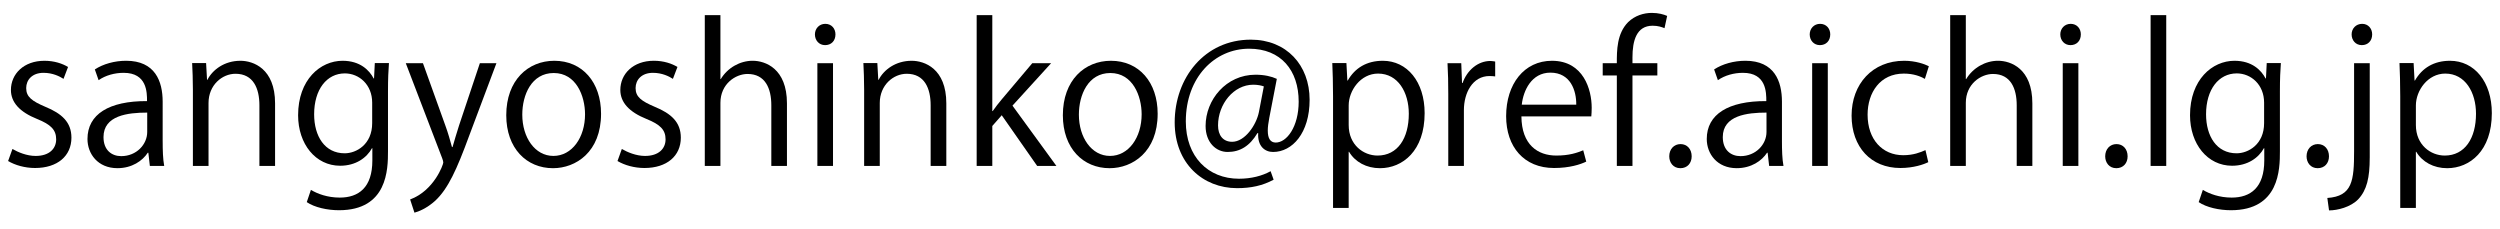 <?xml version="1.0" encoding="utf-8"?>
<!-- Generator: Adobe Illustrator 15.0.0, SVG Export Plug-In . SVG Version: 6.00 Build 0)  -->
<!DOCTYPE svg PUBLIC "-//W3C//DTD SVG 1.1//EN" "http://www.w3.org/Graphics/SVG/1.1/DTD/svg11.dtd">
<svg version="1.1" id="レイヤー_1" xmlns="http://www.w3.org/2000/svg" xmlns:xlink="http://www.w3.org/1999/xlink" x="0px"
	 y="0px" width="159.104px" height="14.568px" viewBox="0 0 159.104 14.568" enable-background="new 0 0 159.104 14.568"
	 xml:space="preserve">
<g>
	<path d="M4.042,5.019c-0.24-0.156-0.684-0.384-1.271-0.384c-0.72,0-1.104,0.444-1.104,0.972c0,0.563,0.372,0.827,1.212,1.187
		c1.055,0.432,1.667,0.984,1.667,1.967c0,1.163-0.888,1.931-2.315,1.931c-0.647,0-1.271-0.18-1.715-0.444L0.792,9.48
		C1.14,9.685,1.703,9.924,2.267,9.924c0.876,0,1.308-0.468,1.308-1.056c0-0.611-0.348-0.947-1.212-1.295
		C1.26,7.13,0.695,6.518,0.695,5.727c0-1.019,0.815-1.859,2.135-1.859c0.624,0,1.151,0.18,1.5,0.396L4.042,5.019z"/>
	<path d="M10.353,9.001c0,0.539,0.013,1.104,0.097,1.559H9.537L9.441,9.72H9.405c-0.336,0.516-1.007,0.983-1.931,0.983
		c-1.247,0-1.907-0.911-1.907-1.858c0-1.571,1.367-2.423,3.79-2.411c0-0.551,0-1.799-1.487-1.799c-0.563,0-1.151,0.156-1.595,0.468
		l-0.24-0.684c0.528-0.348,1.26-0.552,1.991-0.552c1.847,0,2.326,1.307,2.326,2.603V9.001z M9.369,7.166
		c-1.235,0-2.782,0.18-2.782,1.559c0,0.839,0.528,1.212,1.128,1.212c0.971,0,1.654-0.744,1.654-1.536V7.166z"/>
	<path d="M17.505,10.56h-0.996V6.698c0-1.067-0.384-2.003-1.522-2.003c-0.852,0-1.716,0.72-1.716,1.859v4.006h-0.995V5.703
		c0-0.671-0.023-1.163-0.048-1.691h0.888l0.06,1.067h0.024c0.323-0.636,1.079-1.211,2.099-1.211c0.815,0,2.207,0.492,2.207,2.71
		V10.56z"/>
	<path d="M24.753,4.012c-0.036,0.468-0.061,0.996-0.061,1.799v3.814c0,1.14-0.023,3.754-3.118,3.754
		c-0.743,0-1.559-0.18-2.051-0.516l0.264-0.779c0.42,0.252,1.056,0.491,1.835,0.491c1.199,0,2.075-0.636,2.075-2.362V9.433h-0.024
		c-0.336,0.611-1.031,1.115-2.026,1.115c-1.56,0-2.675-1.379-2.675-3.214c0-2.267,1.415-3.466,2.83-3.466
		c1.116,0,1.703,0.6,1.979,1.127h0.023l0.049-0.983H24.753z M23.686,6.53c0-1.139-0.828-1.859-1.739-1.859
		c-1.151,0-1.955,1.02-1.955,2.603c0,1.392,0.672,2.482,1.943,2.482c0.743,0,1.751-0.563,1.751-1.919V6.53z"/>
	<path d="M31.593,4.023l-1.739,4.63c-0.779,2.122-1.331,3.346-2.146,4.113c-0.552,0.504-1.092,0.707-1.332,0.768l-0.275-0.84
		c1.523-0.563,2.11-2.219,2.11-2.351c0-0.06-0.023-0.155-0.071-0.276l-2.315-6.044h1.092l1.427,3.97
		c0.168,0.456,0.313,0.971,0.42,1.367h0.036c0.108-0.396,0.264-0.888,0.42-1.392l1.319-3.946H31.593z"/>
	<path d="M38.252,7.238c0,2.435-1.606,3.466-3.058,3.466c-1.68,0-2.975-1.259-2.975-3.37c0-2.231,1.391-3.466,3.059-3.466
		C37.064,3.868,38.252,5.235,38.252,7.238z M35.242,4.647c-1.416,0-2.003,1.391-2.003,2.65c0,1.452,0.804,2.626,1.979,2.626
		c1.188,0,2.015-1.175,2.015-2.65C37.232,6.11,36.669,4.647,35.242,4.647z"/>
	<path d="M42.825,5.019c-0.24-0.156-0.684-0.384-1.271-0.384c-0.72,0-1.104,0.444-1.104,0.972c0,0.563,0.372,0.827,1.212,1.187
		c1.055,0.432,1.667,0.984,1.667,1.967c0,1.163-0.888,1.931-2.315,1.931c-0.647,0-1.271-0.18-1.715-0.444l0.276-0.768
		c0.348,0.205,0.911,0.444,1.475,0.444c0.876,0,1.308-0.468,1.308-1.056c0-0.611-0.348-0.947-1.212-1.295
		c-1.103-0.444-1.667-1.056-1.667-1.847c0-1.019,0.815-1.859,2.135-1.859c0.624,0,1.151,0.18,1.5,0.396L42.825,5.019z"/>
	<path d="M50.084,10.56h-0.996V6.698c0-1.067-0.384-1.991-1.511-1.991c-0.768,0-1.728,0.635-1.728,1.835v4.018h-0.995V0.965h0.995
		v4.066h0.024c0.432-0.72,1.224-1.164,2.026-1.164c0.804,0,2.184,0.492,2.184,2.71V10.56z"/>
	<path d="M52.511,2.872c-0.384,0-0.648-0.3-0.648-0.684c0-0.372,0.276-0.671,0.66-0.671c0.396,0,0.647,0.3,0.647,0.671
		C53.17,2.608,52.895,2.872,52.511,2.872z M53.014,10.56h-0.995V4.023h0.995V10.56z"/>
	<path d="M60.224,10.56h-0.996V6.698c0-1.067-0.384-2.003-1.522-2.003c-0.852,0-1.716,0.72-1.716,1.859v4.006h-0.995V5.703
		c0-0.671-0.023-1.163-0.048-1.691h0.888l0.06,1.067h0.024c0.323-0.636,1.079-1.211,2.099-1.211c0.815,0,2.207,0.492,2.207,2.71
		V10.56z"/>
	<path d="M67.231,10.56h-1.224l-2.255-3.226l-0.6,0.684v2.542h-0.995V0.965h0.995V7.07h0.024c0.156-0.228,0.384-0.516,0.563-0.731
		l1.955-2.315h1.199l-2.458,2.699L67.231,10.56z"/>
	<path d="M73.675,7.238c0,2.435-1.606,3.466-3.058,3.466c-1.68,0-2.975-1.259-2.975-3.37c0-2.231,1.391-3.466,3.059-3.466
		C72.487,3.868,73.675,5.235,73.675,7.238z M70.665,4.647c-1.415,0-2.003,1.391-2.003,2.65c0,1.452,0.804,2.626,1.979,2.626
		c1.188,0,2.015-1.175,2.015-2.65C72.655,6.11,72.092,4.647,70.665,4.647z"/>
	<path d="M80.779,7.502c-0.06,0.312-0.096,0.587-0.096,0.803c0,0.516,0.168,0.756,0.491,0.768c0.708,0.013,1.476-0.995,1.476-2.603
		c0-1.991-1.127-3.37-3.154-3.37c-2.194,0-4.029,1.823-4.029,4.629c0,2.243,1.415,3.646,3.382,3.646c0.779,0,1.475-0.18,2.015-0.479
		l0.192,0.54c-0.708,0.384-1.451,0.539-2.327,0.539c-2.171,0-3.97-1.571-3.97-4.186c0-2.831,1.907-5.265,4.846-5.265
		c2.267,0,3.741,1.619,3.741,3.826c0,2.123-1.104,3.322-2.326,3.322c-0.516,0-0.996-0.359-0.947-1.199h-0.049
		c-0.491,0.827-1.115,1.199-1.895,1.199c-0.743,0-1.403-0.611-1.403-1.655c0-1.667,1.308-3.262,3.179-3.262
		c0.552,0,1.02,0.108,1.354,0.264L80.779,7.502z M80.432,5.499C80.3,5.451,80.072,5.391,79.76,5.391
		c-1.247,0-2.242,1.235-2.242,2.59c0,0.624,0.312,1.043,0.899,1.043c0.804,0,1.535-1.056,1.703-1.895L80.432,5.499z"/>
	<path d="M85.773,5.127c0.456-0.803,1.211-1.259,2.23-1.259c1.548,0,2.663,1.332,2.663,3.334c0,2.399-1.403,3.502-2.843,3.502
		c-0.863,0-1.583-0.396-1.967-1.043h-0.024v3.574h-0.995V6.123c0-0.852-0.023-1.511-0.048-2.111h0.899l0.06,1.115H85.773z
		 M85.833,7.958c0,1.271,0.948,1.942,1.835,1.942c1.284,0,1.991-1.104,1.991-2.662c0-1.355-0.684-2.555-1.955-2.555
		c-1.115,0-1.871,1.08-1.871,2.027V7.958z"/>
	<path d="M95.156,4.863c-0.107-0.012-0.216-0.024-0.359-0.024c-1.08,0-1.632,1.067-1.632,2.171v3.55H92.17V5.979
		c0-0.696-0.012-1.331-0.048-1.955h0.875l0.049,1.259h0.035c0.288-0.815,0.972-1.403,1.775-1.403c0.108,0,0.192,0.024,0.3,0.036
		V4.863z"/>
	<path d="M100.951,10.285c-0.372,0.18-1.056,0.407-2.051,0.407c-1.907,0-3.047-1.343-3.047-3.298c0-2.051,1.151-3.526,2.914-3.526
		c2.016,0,2.531,1.847,2.531,2.986c0,0.228-0.012,0.396-0.024,0.552h-4.449C96.837,9.216,97.868,9.9,99.044,9.9
		c0.815,0,1.308-0.168,1.715-0.336L100.951,10.285z M100.315,6.662c0.012-0.887-0.36-2.039-1.644-2.039
		c-1.199,0-1.727,1.139-1.823,2.039H100.315z"/>
	<path d="M102.897,4.023c0-0.815,0-1.883,0.719-2.614c0.433-0.42,0.996-0.588,1.512-0.588c0.42,0,0.756,0.096,0.972,0.192
		l-0.168,0.78c-0.18-0.072-0.408-0.156-0.756-0.156c-1.031,0-1.283,0.959-1.283,2.015v0.372h1.583v0.78h-1.583v5.757h-0.995V4.803
		h-0.899v-0.78H102.897z"/>
	<path d="M106.234,9.949c0-0.456,0.3-0.779,0.719-0.779c0.42,0,0.708,0.323,0.708,0.779c0,0.432-0.275,0.755-0.72,0.755
		C106.486,10.704,106.234,10.344,106.234,9.949z"/>
	<path d="M113.406,9.001c0,0.539,0.013,1.104,0.097,1.559h-0.912l-0.096-0.84h-0.036c-0.336,0.516-1.007,0.983-1.931,0.983
		c-1.247,0-1.907-0.911-1.907-1.858c0-1.571,1.367-2.423,3.79-2.411c0-0.551,0-1.799-1.487-1.799c-0.563,0-1.151,0.156-1.595,0.468
		l-0.24-0.684c0.528-0.348,1.26-0.552,1.991-0.552c1.847,0,2.326,1.307,2.326,2.603V9.001z M112.423,7.166
		c-1.235,0-2.782,0.18-2.782,1.559c0,0.839,0.528,1.212,1.128,1.212c0.971,0,1.654-0.744,1.654-1.536V7.166z"/>
	<path d="M115.821,2.872c-0.384,0-0.648-0.3-0.648-0.684c0-0.372,0.276-0.671,0.66-0.671c0.396,0,0.647,0.3,0.647,0.671
		C116.48,2.608,116.205,2.872,115.821,2.872z M116.324,10.56h-0.995V4.023h0.995V10.56z"/>
	<path d="M122.719,10.32c-0.288,0.145-0.936,0.372-1.775,0.372c-1.871,0-3.106-1.331-3.106-3.334c0-2.015,1.331-3.49,3.347-3.49
		c0.731,0,1.318,0.216,1.57,0.348l-0.252,0.804c-0.275-0.156-0.707-0.336-1.343-0.336c-1.511,0-2.303,1.211-2.303,2.615
		c0,1.583,0.947,2.579,2.267,2.579c0.647,0,1.092-0.18,1.415-0.324L122.719,10.32z"/>
	<path d="M129.343,10.56h-0.996V6.698c0-1.067-0.384-1.991-1.511-1.991c-0.768,0-1.728,0.635-1.728,1.835v4.018h-0.995V0.965h0.995
		v4.066h0.024c0.432-0.72,1.224-1.164,2.027-1.164c0.803,0,2.183,0.492,2.183,2.71V10.56z"/>
	<path d="M131.769,2.872c-0.384,0-0.648-0.3-0.648-0.684c0-0.372,0.276-0.671,0.66-0.671c0.396,0,0.647,0.3,0.647,0.671
		C132.428,2.608,132.152,2.872,131.769,2.872z M132.271,10.56h-0.995V4.023h0.995V10.56z"/>
	<path d="M133.978,9.949c0-0.456,0.3-0.779,0.719-0.779c0.42,0,0.708,0.323,0.708,0.779c0,0.432-0.275,0.755-0.72,0.755
		C134.229,10.704,133.978,10.344,133.978,9.949z"/>
	<path d="M137.863,10.56h-0.995V0.965h0.995V10.56z"/>
	<path d="M145.158,4.012c-0.036,0.468-0.061,0.996-0.061,1.799v3.814c0,1.14-0.023,3.754-3.118,3.754
		c-0.743,0-1.559-0.18-2.051-0.516l0.264-0.779c0.42,0.252,1.056,0.491,1.835,0.491c1.199,0,2.075-0.636,2.075-2.362V9.433h-0.024
		c-0.336,0.611-1.031,1.115-2.026,1.115c-1.56,0-2.675-1.379-2.675-3.214c0-2.267,1.415-3.466,2.83-3.466
		c1.116,0,1.703,0.6,1.979,1.127h0.023l0.049-0.983H145.158z M144.091,6.53c0-1.139-0.828-1.859-1.739-1.859
		c-1.151,0-1.955,1.02-1.955,2.603c0,1.392,0.672,2.482,1.943,2.482c0.743,0,1.751-0.563,1.751-1.919V6.53z"/>
	<path d="M146.793,9.949c0-0.456,0.3-0.779,0.719-0.779c0.42,0,0.708,0.323,0.708,0.779c0,0.432-0.275,0.755-0.72,0.755
		C147.045,10.704,146.793,10.344,146.793,9.949z"/>
	<path d="M150.813,10.044c0,1.259-0.181,2.051-0.732,2.639c-0.491,0.504-1.319,0.707-1.858,0.707l-0.108-0.791
		c1.596-0.108,1.703-1.104,1.703-2.986V4.023h0.996V10.044z M150.309,2.872c-0.396,0-0.648-0.312-0.648-0.684
		c0-0.372,0.276-0.671,0.672-0.671c0.384,0,0.636,0.3,0.636,0.671C150.968,2.596,150.704,2.872,150.309,2.872z"/>
	<path d="M153.691,5.127c0.456-0.803,1.211-1.259,2.23-1.259c1.548,0,2.663,1.332,2.663,3.334c0,2.399-1.403,3.502-2.843,3.502
		c-0.863,0-1.583-0.396-1.967-1.043h-0.024v3.574h-0.995V6.123c0-0.852-0.023-1.511-0.048-2.111h0.899l0.06,1.115H153.691z
		 M153.751,7.958c0,1.271,0.948,1.942,1.835,1.942c1.284,0,1.991-1.104,1.991-2.662c0-1.355-0.684-2.555-1.955-2.555
		c-1.115,0-1.871,1.08-1.871,2.027V7.958z"/>
</g>
</svg>

